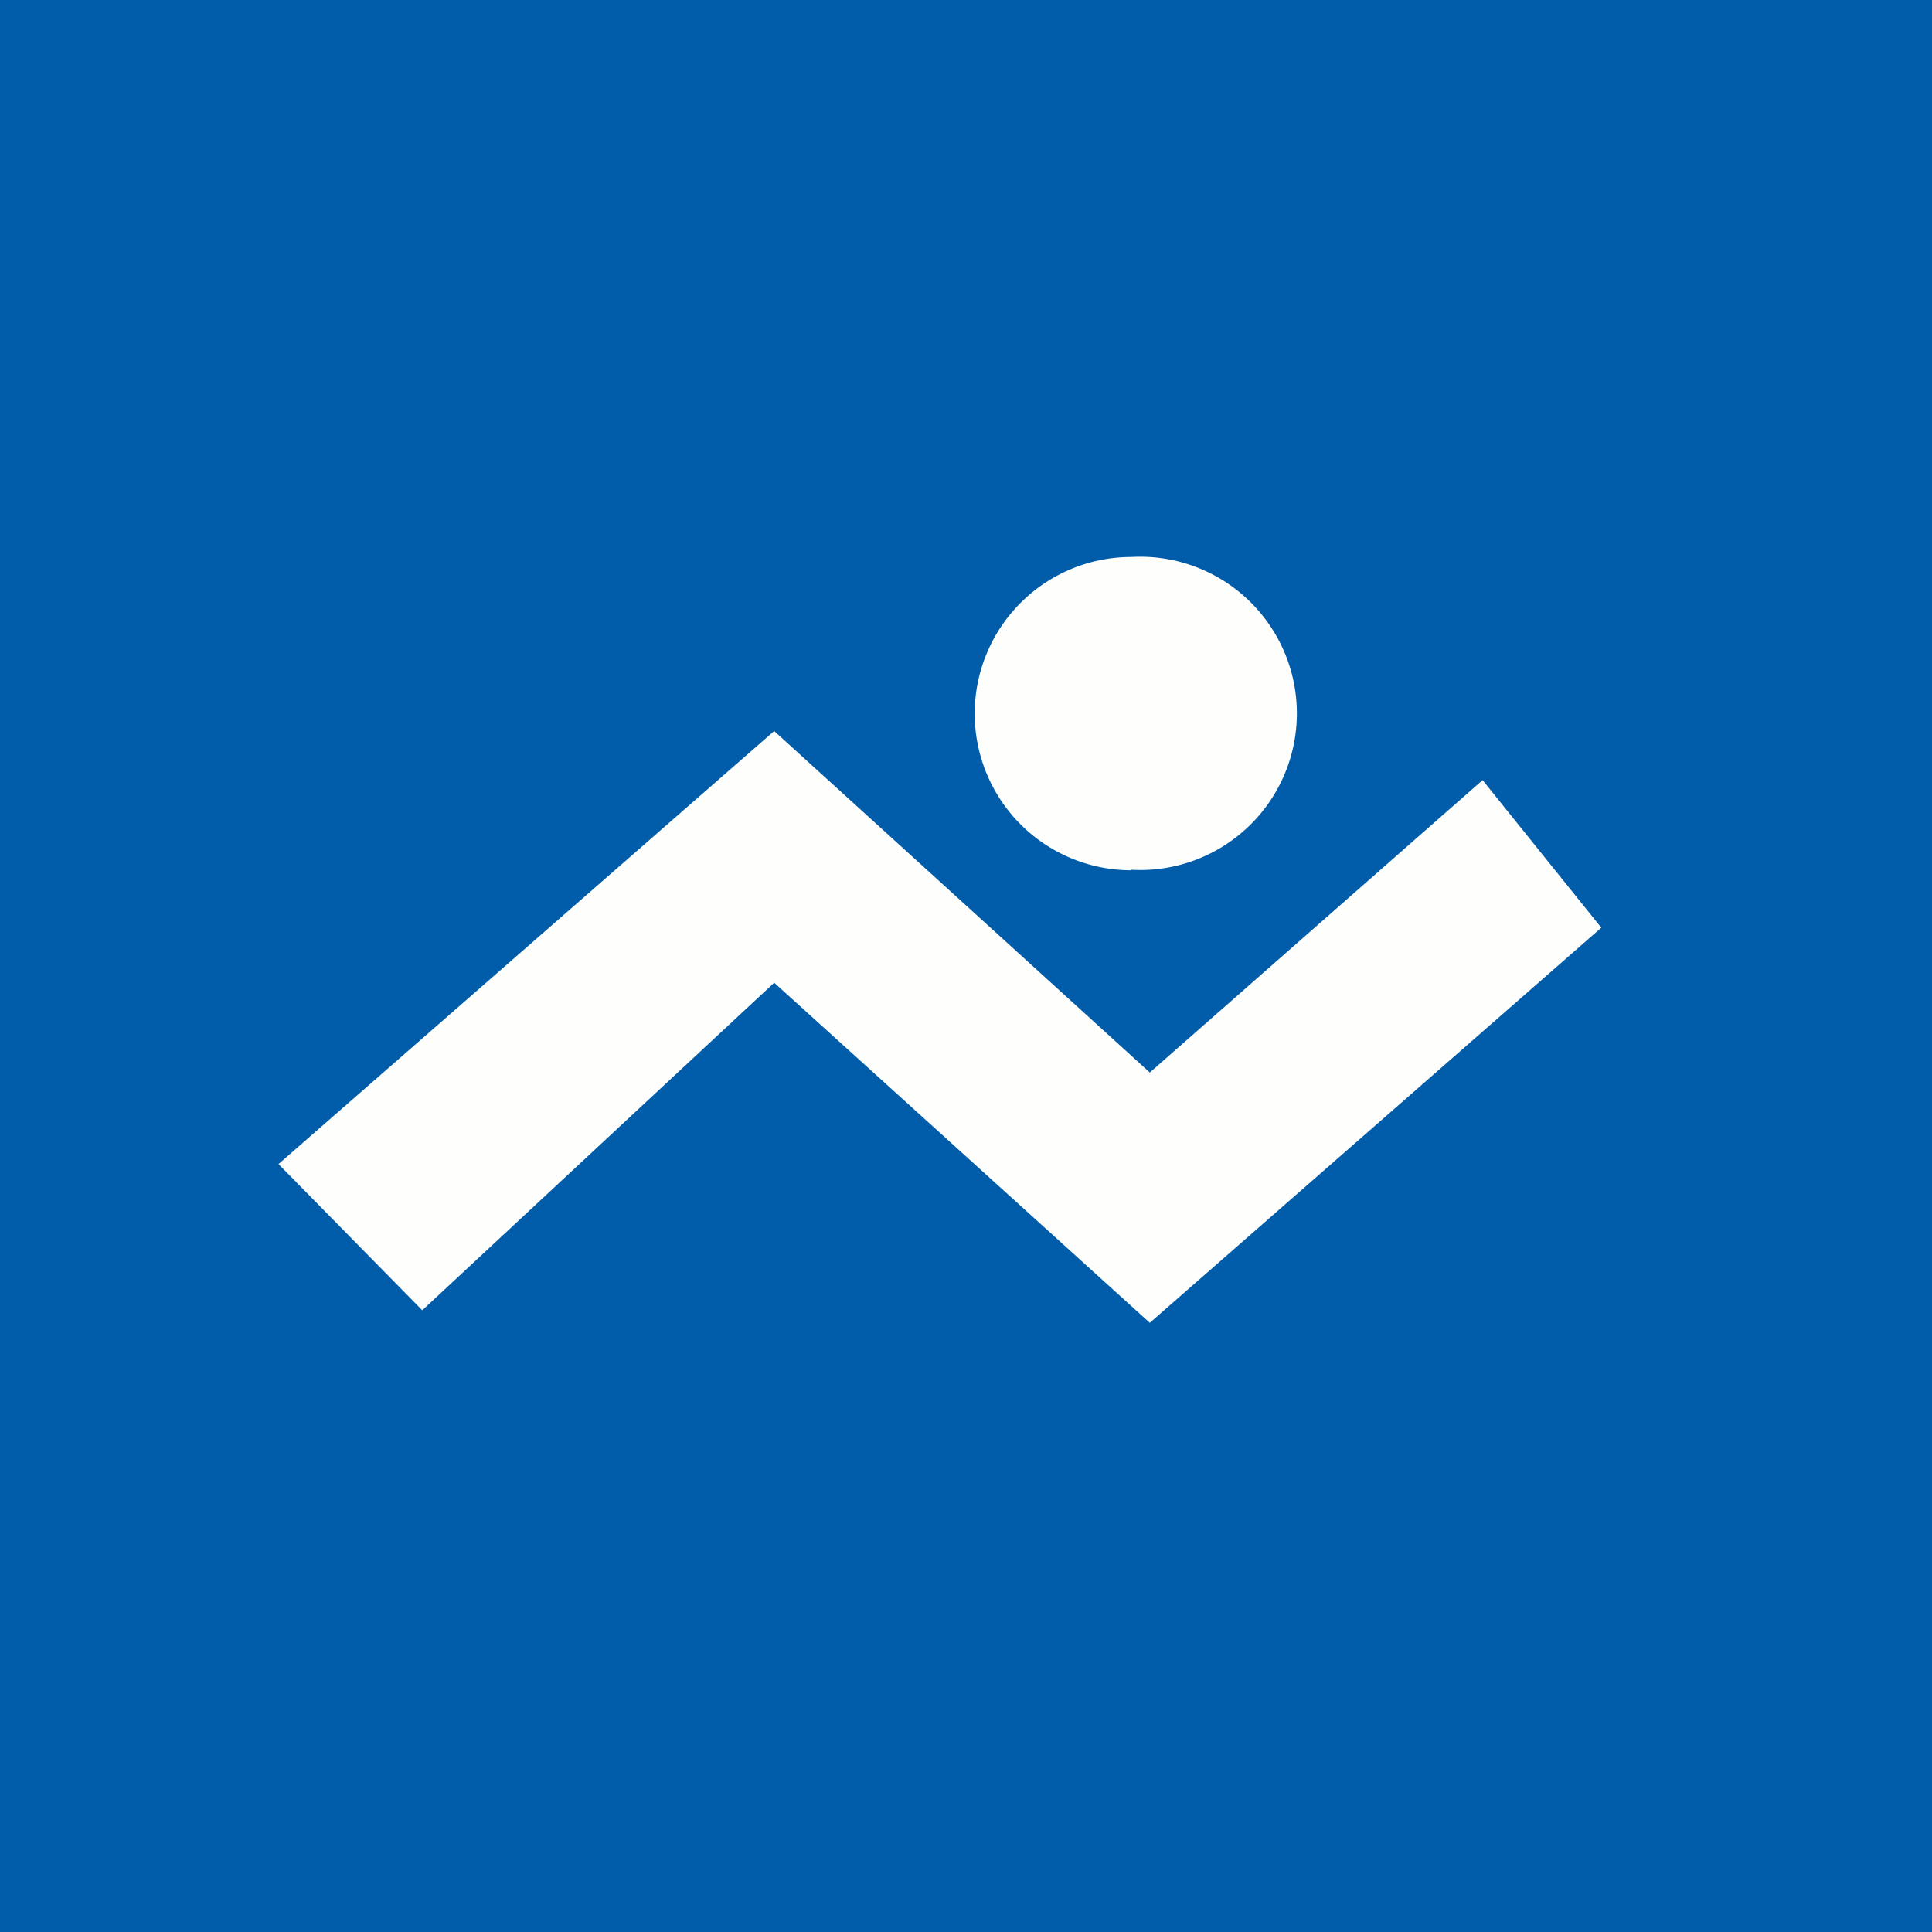 <?xml version="1.0" encoding="UTF-8"?>
<!-- generated by Finnhub -->
<svg viewBox="0 0 55.5 55.5" xmlns="http://www.w3.org/2000/svg">
<path d="M 0,0 H 55.5 V 55.5 H 0 Z" fill="rgb(1, 93, 169)"/>
<path d="M 32.49,24.985 A 4.5,4.5 0 1,0 32.5,16 A 4.5,4.5 0 0,0 32.5,25 Z M 8,33.44 L 12.13,37.64 L 22.24,28.23 L 33.03,38 L 46,26.65 L 42.59,22.41 L 33.03,30.81 L 22.24,21 L 8,33.44 Z" fill="rgb(254, 254, 253)"/>
</svg>
